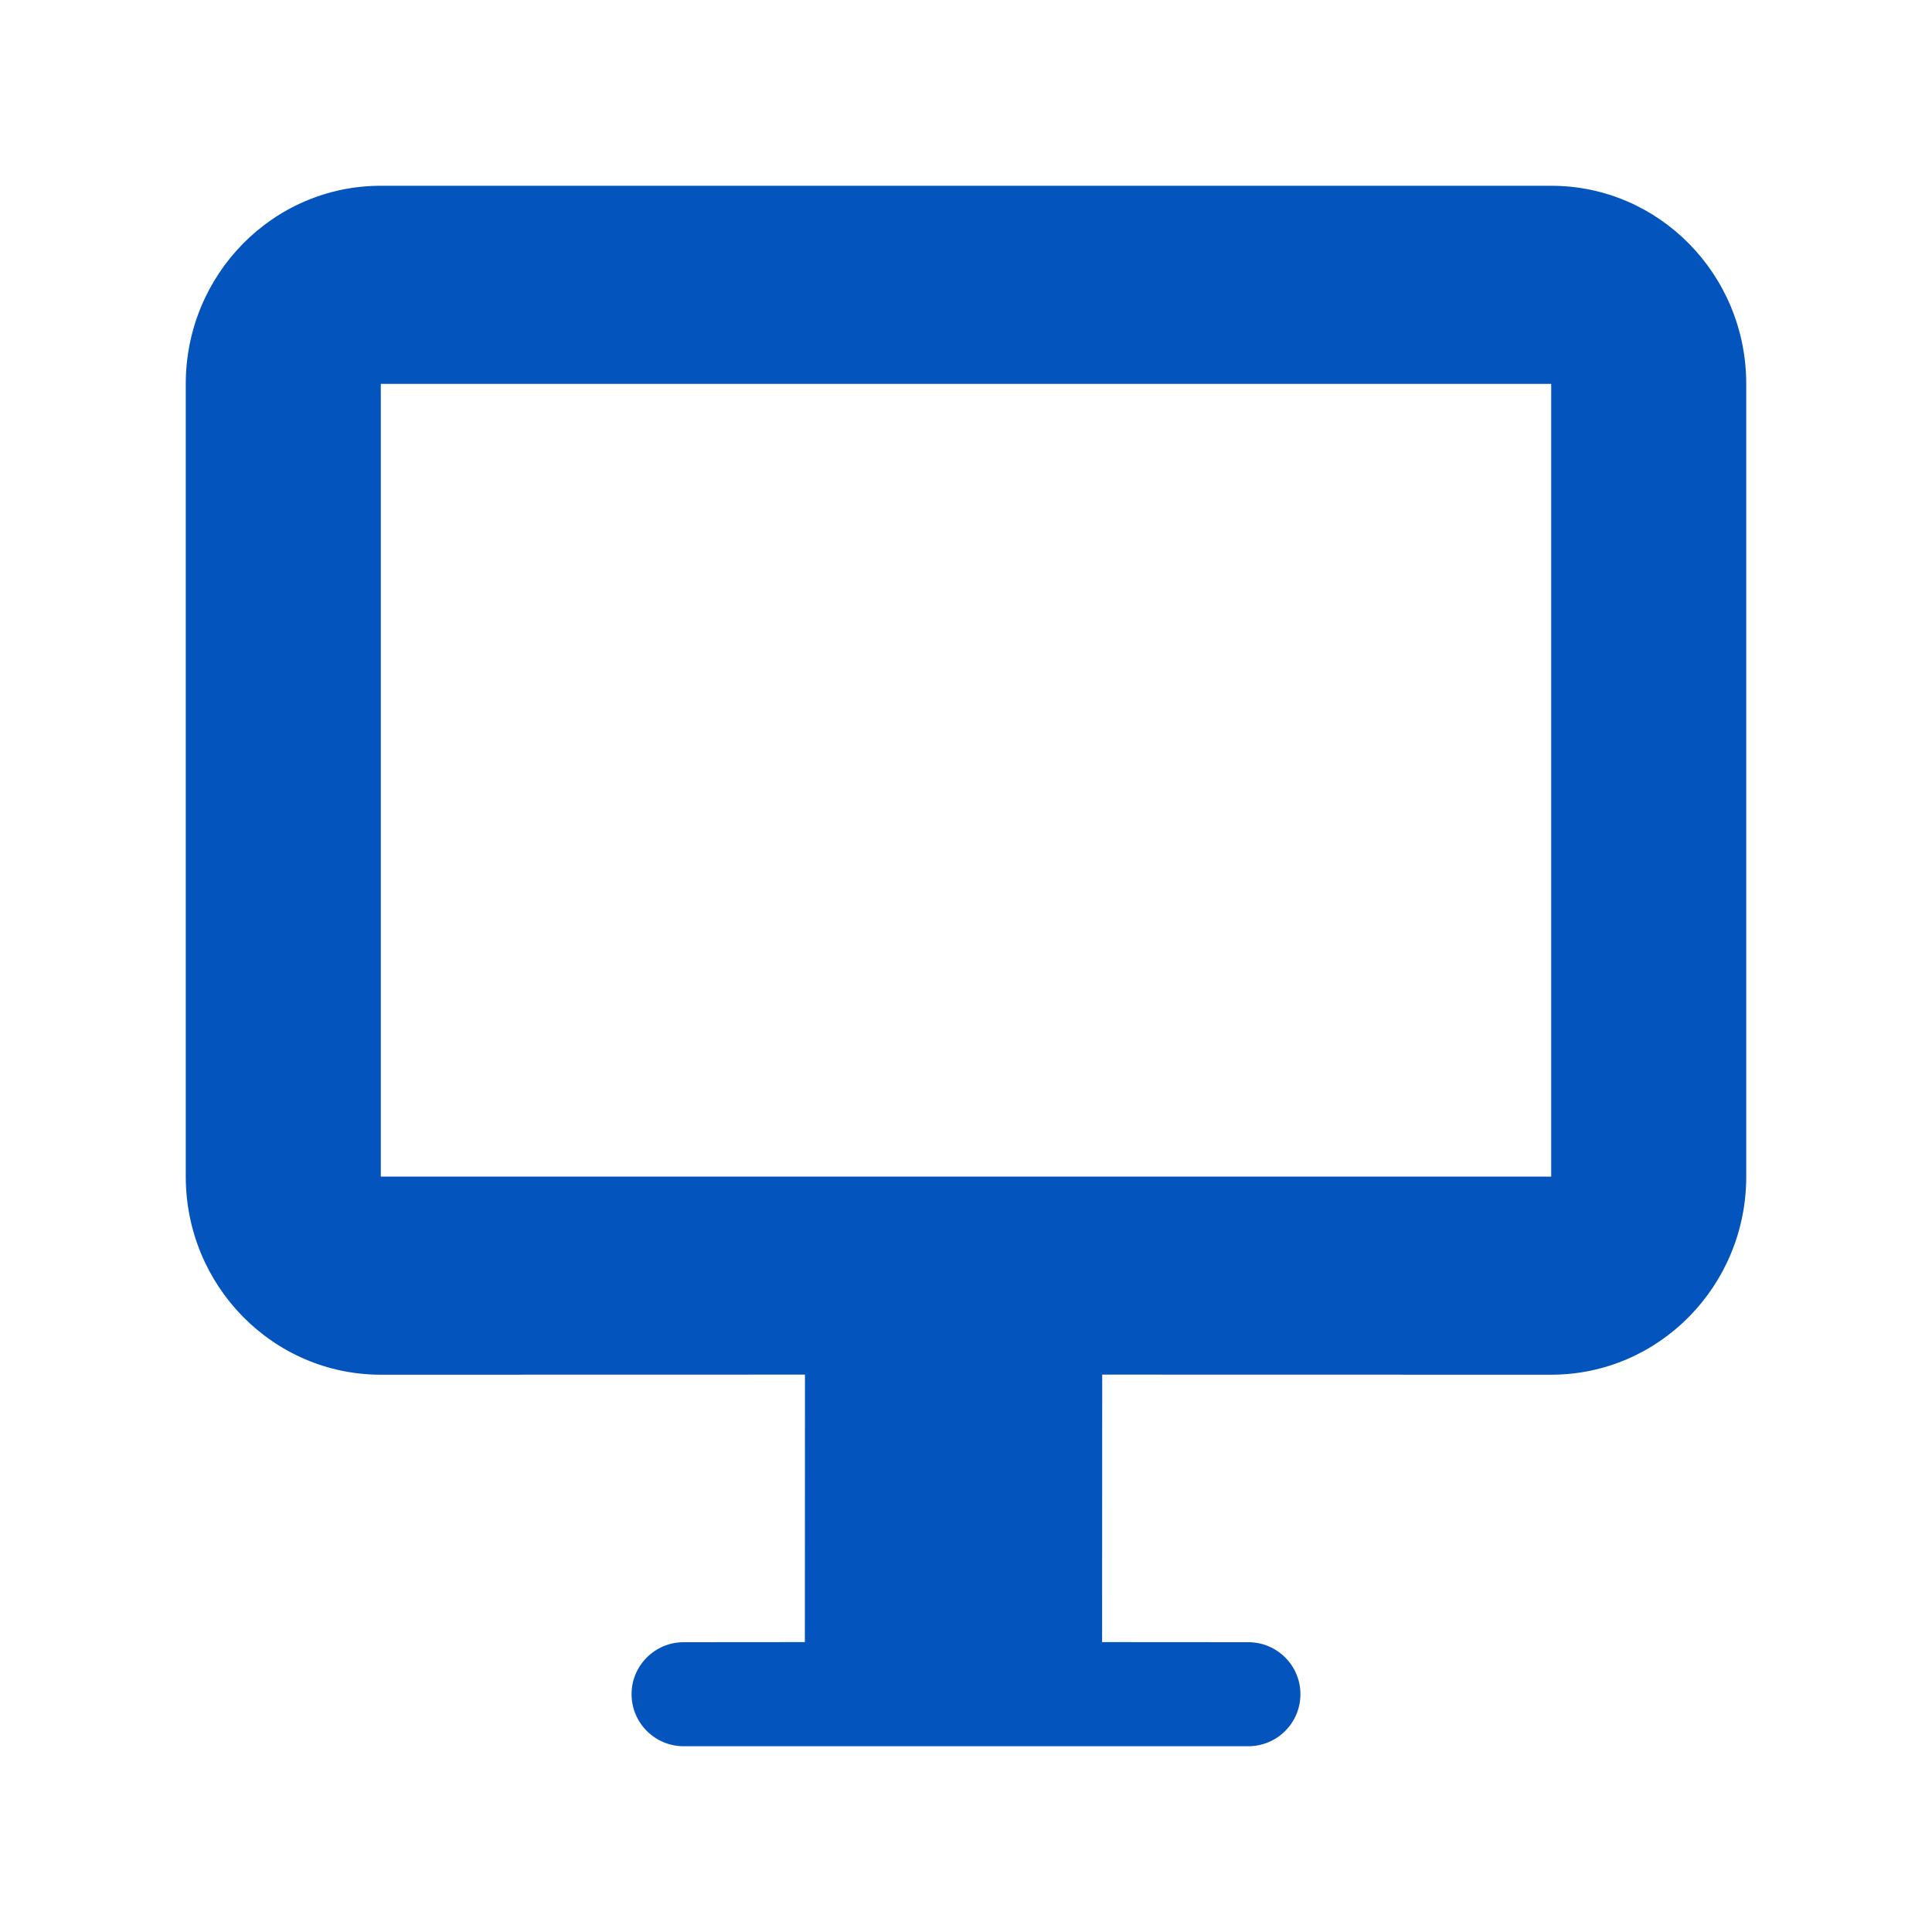 <?xml version="1.0" encoding="UTF-8"?> <svg xmlns="http://www.w3.org/2000/svg" width="20" height="20" viewBox="0 0 20 20" fill="none"><g clip-path="url(#clip0_25_68)"><path fill-rule="evenodd" clip-rule="evenodd" d="M16.058 1.923C17.173 1.923 18.077 2.841 18.077 3.974V12.18C18.077 13.312 17.173 14.231 16.058 14.231L11.41 14.23L11.409 16.999L12.923 17C13.22 17 13.462 17.241 13.462 17.538C13.462 17.836 13.22 18.077 12.923 18.077H7.077C6.78 18.077 6.538 17.836 6.538 17.538C6.538 17.241 6.78 17 7.077 17L8.332 16.999L8.333 14.23L3.942 14.231C2.827 14.231 1.923 13.312 1.923 12.18V3.974C1.923 2.841 2.827 1.923 3.942 1.923H16.058ZM16.058 3.974H3.942V12.18H16.058V3.974Z" fill="#0355BD"></path></g><defs><clipPath id="clip0_25_68"><rect width="20" height="20" fill="white"></rect></clipPath></defs></svg> 
